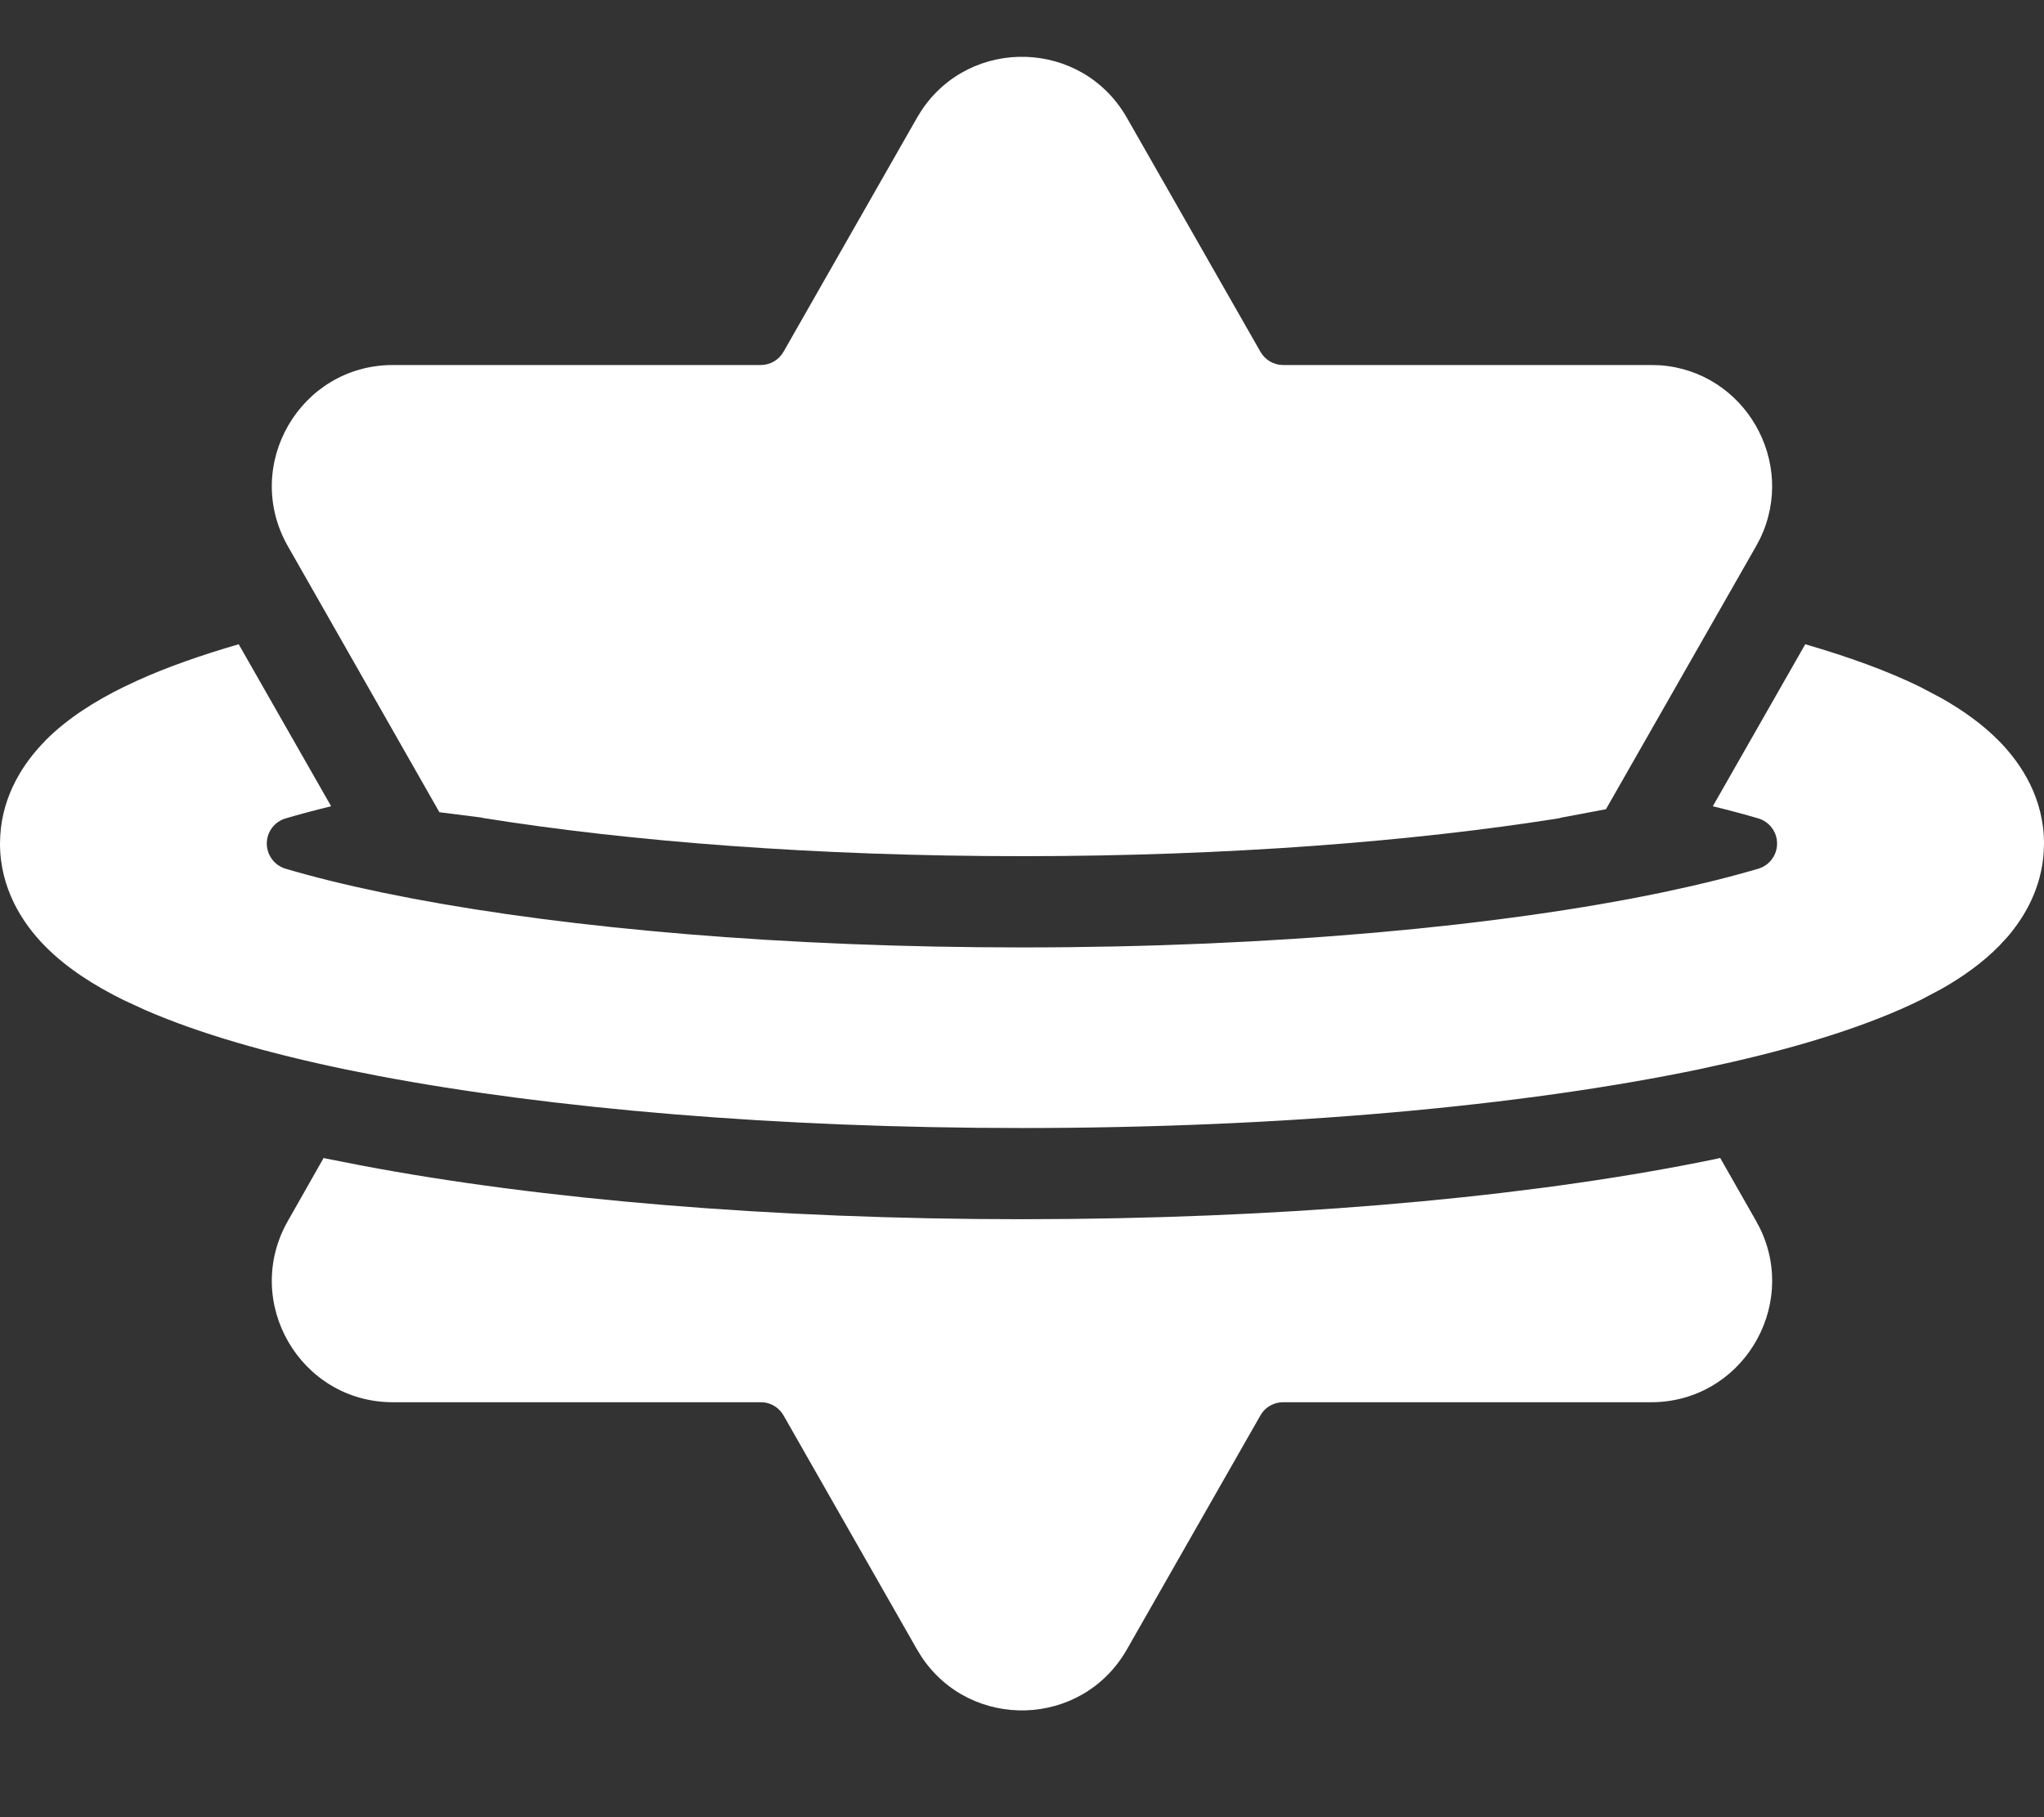 <?xml version="1.0" encoding="utf-8"?>
<svg xmlns="http://www.w3.org/2000/svg" fill="none" height="100%" overflow="visible" preserveAspectRatio="none" style="display: block;" viewBox="0 0 36 32" width="100%">
<rect x="0" y="0" width="36" height="32" fill="#333333" stroke="none"/>
<g id="Frame 1086704">
<g id="Subtract">
<path d="M30.928 21.499L30.999 21.633C31.676 23.031 30.663 24.692 29.081 24.693H22.599C22.454 24.693 22.319 24.76 22.232 24.874L22.199 24.925L19.848 29.045C19.056 30.433 17.095 30.477 16.23 29.175L16.15 29.045L13.8 24.925C13.728 24.799 13.602 24.715 13.46 24.696L13.399 24.693H6.919C5.286 24.692 4.259 22.922 5.071 21.499L5.7 20.391C5.715 20.394 5.73 20.399 5.744 20.402L5.748 20.403L6.361 20.523L6.365 20.524C9.528 21.124 13.609 21.47 17.999 21.47L18.873 21.465C23.218 21.42 27.215 21.035 30.253 20.402L30.259 20.4L30.297 20.391L30.928 21.499Z" fill="white"/>
<path d="M31.795 11.345C32.566 11.569 33.252 11.818 33.823 12.098L34.195 12.295C34.564 12.504 34.916 12.752 35.21 13.051C35.609 13.457 36 14.065 36 14.854L35.995 15C35.957 15.623 35.676 16.125 35.359 16.496L35.21 16.657C34.916 16.956 34.564 17.205 34.195 17.414L33.823 17.611C32.944 18.044 31.799 18.406 30.496 18.704L29.928 18.829C26.823 19.476 22.607 19.864 18 19.864C13.681 19.864 9.706 19.522 6.667 18.947L6.072 18.829C4.725 18.548 3.523 18.205 2.57 17.792L2.177 17.611C1.678 17.365 1.181 17.056 0.789 16.657C0.39 16.251 3.22228e-06 15.643 0 14.854L0.005 14.709C0.049 13.991 0.416 13.433 0.79 13.052L0.789 13.051C1.181 12.652 1.678 12.344 2.177 12.098L2.429 11.98C2.946 11.746 3.544 11.537 4.204 11.345L5.832 14.198C5.545 14.268 5.277 14.339 5.03 14.412C4.834 14.47 4.699 14.65 4.699 14.854C4.699 15.059 4.834 15.24 5.03 15.298C5.514 15.441 6.078 15.581 6.72 15.715L7.265 15.823C10.055 16.351 13.822 16.684 18 16.684C22.456 16.684 26.445 16.306 29.28 15.715L29.747 15.613C30.198 15.511 30.605 15.405 30.968 15.298C31.164 15.24 31.299 15.059 31.299 14.854C31.299 14.65 31.164 14.47 30.968 14.412C30.721 14.339 30.454 14.268 30.167 14.198L31.795 11.345Z" fill="white"/>
<path d="M16.23 1.945C17.095 0.643 19.056 0.687 19.848 2.075L22.199 6.194C22.281 6.338 22.433 6.428 22.599 6.428H29.081L29.232 6.432C30.726 6.534 31.653 8.133 30.999 9.486L30.928 9.62L28.285 14.25L27.499 14.398C27.486 14.401 27.474 14.405 27.461 14.409C24.906 14.816 21.624 15.077 17.999 15.077C14.373 15.077 11.09 14.817 8.535 14.409L8.465 14.395L7.739 14.303L5.071 9.62C4.259 8.197 5.286 6.428 6.919 6.428H13.399C13.565 6.428 13.718 6.338 13.8 6.194L16.15 2.075L16.23 1.945Z" fill="white"/>
</g>
</g>
</svg>